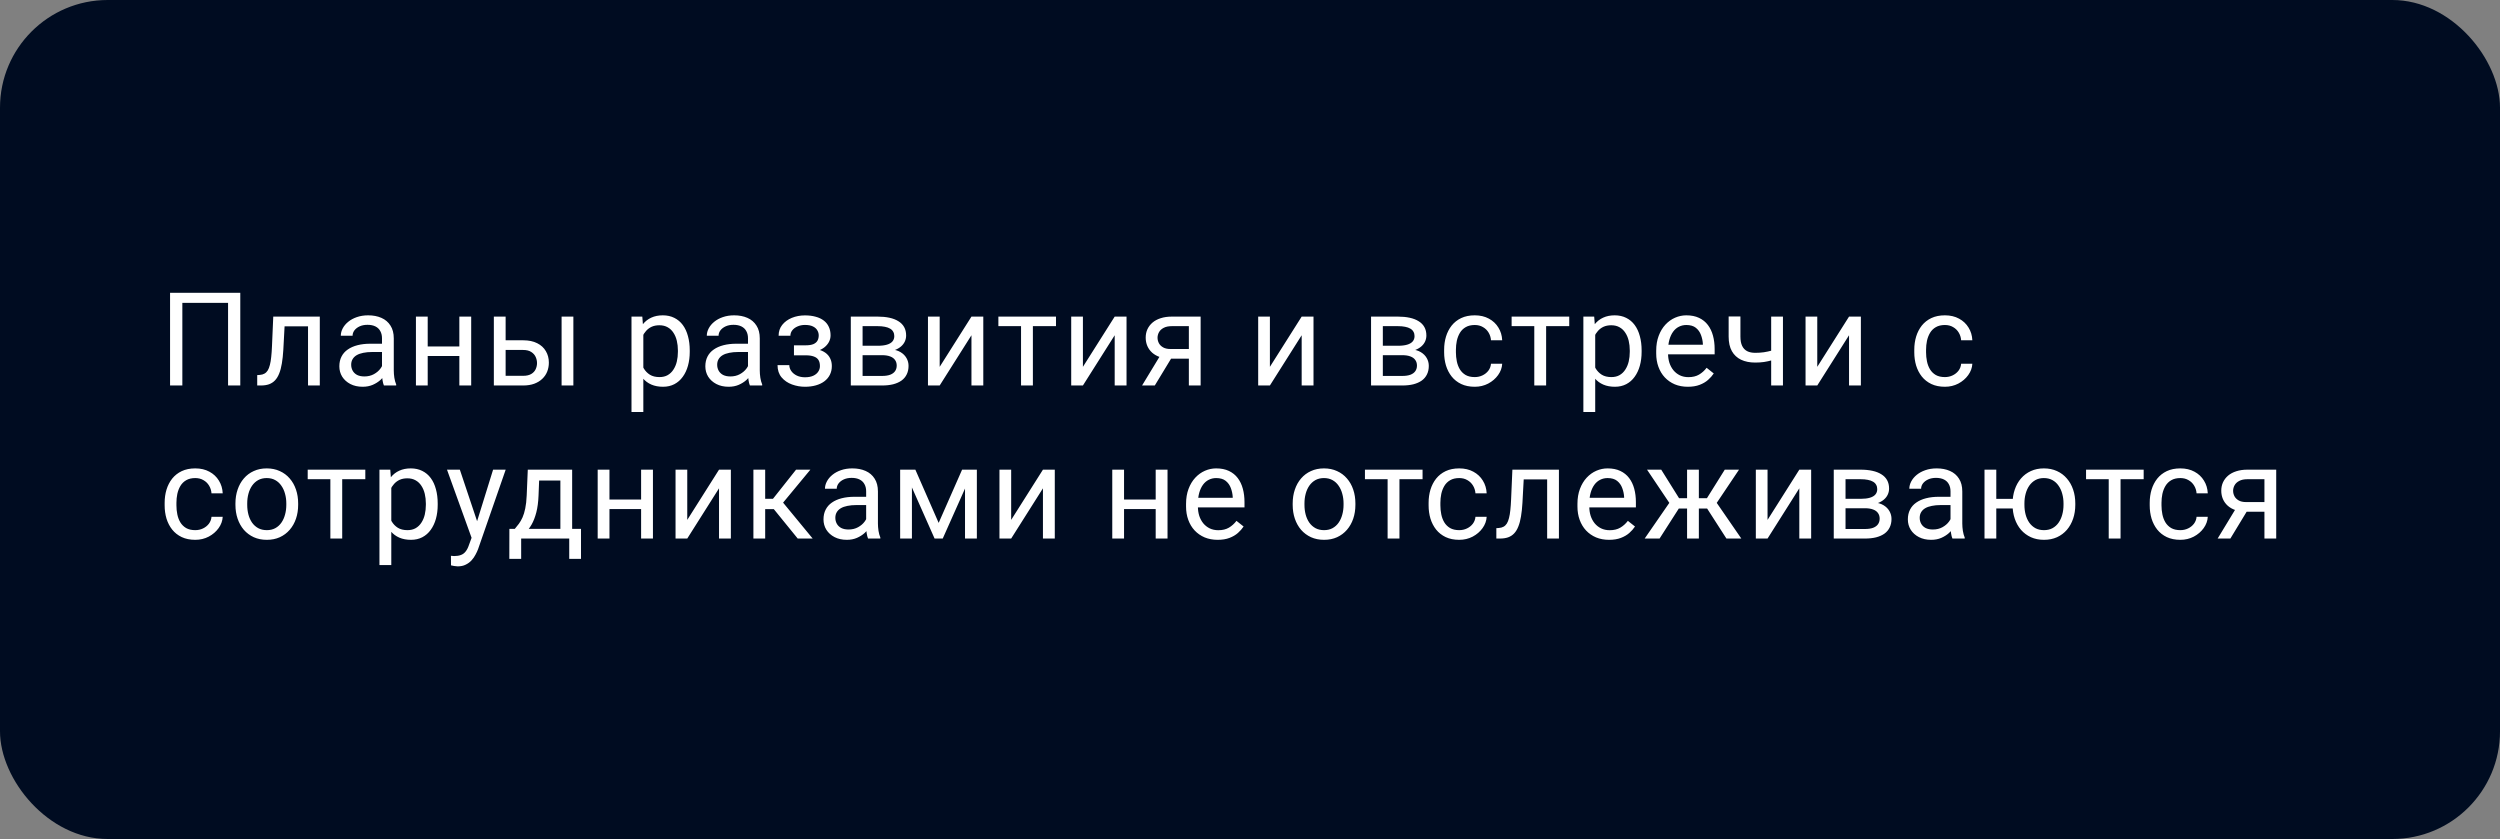 <?xml version="1.0" encoding="UTF-8"?> <svg xmlns="http://www.w3.org/2000/svg" width="441" height="148" viewBox="0 0 441 148" fill="none"><rect x="0" y="0" width="441" height="148" fill="#808080" stroke="none"/><rect width="441" height="148" rx="19" fill="#000C21"></rect><path d="M42.386 51.648V68H40.23V53.423H32.166V68H29.999V51.648H42.386ZM54.582 55.849V57.567H48.709V55.849H54.582ZM56.413 55.849V68H54.335V55.849H56.413ZM48.203 55.849H50.292L49.978 61.711C49.925 62.617 49.839 63.418 49.719 64.114C49.607 64.803 49.45 65.394 49.248 65.889C49.053 66.383 48.806 66.787 48.506 67.102C48.214 67.409 47.862 67.637 47.451 67.787C47.039 67.929 46.563 68 46.025 68H45.373V66.169L45.822 66.136C46.144 66.113 46.417 66.038 46.642 65.911C46.874 65.784 47.069 65.597 47.226 65.35C47.383 65.095 47.511 64.769 47.608 64.373C47.713 63.976 47.791 63.504 47.844 62.958C47.904 62.411 47.949 61.775 47.979 61.048L48.203 55.849ZM67.384 65.922V59.667C67.384 59.188 67.287 58.772 67.092 58.42C66.905 58.061 66.621 57.784 66.239 57.589C65.857 57.395 65.385 57.297 64.824 57.297C64.3 57.297 63.839 57.387 63.443 57.567C63.053 57.747 62.746 57.982 62.522 58.274C62.304 58.566 62.196 58.881 62.196 59.218H60.118C60.118 58.783 60.23 58.353 60.455 57.926C60.68 57.499 61.002 57.114 61.421 56.77C61.848 56.418 62.357 56.141 62.948 55.938C63.547 55.729 64.214 55.624 64.947 55.624C65.831 55.624 66.609 55.774 67.283 56.073C67.965 56.373 68.496 56.826 68.878 57.432C69.267 58.031 69.462 58.783 69.462 59.69V65.35C69.462 65.754 69.496 66.184 69.563 66.641C69.638 67.098 69.746 67.491 69.889 67.82V68H67.721C67.617 67.76 67.534 67.442 67.474 67.045C67.414 66.641 67.384 66.267 67.384 65.922ZM67.744 60.633L67.766 62.093H65.666C65.075 62.093 64.547 62.141 64.083 62.239C63.618 62.329 63.229 62.467 62.915 62.654C62.6 62.842 62.361 63.077 62.196 63.362C62.031 63.639 61.949 63.965 61.949 64.339C61.949 64.721 62.035 65.069 62.207 65.383C62.379 65.698 62.638 65.949 62.982 66.136C63.334 66.315 63.764 66.405 64.273 66.405C64.91 66.405 65.471 66.27 65.958 66.001C66.445 65.731 66.83 65.402 67.115 65.013C67.407 64.623 67.564 64.245 67.587 63.878L68.474 64.878C68.421 65.192 68.279 65.54 68.047 65.922C67.815 66.304 67.504 66.671 67.115 67.023C66.733 67.367 66.276 67.656 65.745 67.888C65.221 68.112 64.629 68.225 63.97 68.225C63.147 68.225 62.424 68.064 61.803 67.742C61.189 67.42 60.71 66.989 60.365 66.45C60.028 65.904 59.86 65.293 59.86 64.62C59.86 63.968 59.987 63.395 60.242 62.901C60.496 62.4 60.863 61.984 61.342 61.655C61.822 61.318 62.398 61.063 63.072 60.891C63.746 60.719 64.498 60.633 65.329 60.633H67.744ZM81.433 61.116V62.8H75.009V61.116H81.433ZM75.447 55.849V68H73.37V55.849H75.447ZM83.118 55.849V68H81.029V55.849H83.118ZM88.632 60.026H92.281C93.262 60.026 94.09 60.199 94.763 60.543C95.437 60.88 95.946 61.348 96.291 61.947C96.643 62.538 96.819 63.212 96.819 63.968C96.819 64.53 96.721 65.058 96.526 65.552C96.332 66.038 96.04 66.465 95.65 66.832C95.269 67.199 94.793 67.487 94.224 67.697C93.663 67.899 93.015 68 92.281 68H87.115V55.849H89.193V66.293H92.281C92.88 66.293 93.359 66.184 93.719 65.967C94.078 65.75 94.337 65.469 94.494 65.125C94.651 64.781 94.73 64.421 94.73 64.047C94.73 63.68 94.651 63.321 94.494 62.969C94.337 62.617 94.078 62.325 93.719 62.093C93.359 61.853 92.88 61.733 92.281 61.733H88.632V60.026ZM101.142 55.849V68H99.065V55.849H101.142ZM113.484 58.185V72.672H111.395V55.849H113.304L113.484 58.185ZM121.671 61.823V62.059C121.671 62.943 121.566 63.762 121.356 64.519C121.147 65.267 120.84 65.919 120.435 66.473C120.038 67.027 119.548 67.457 118.964 67.764C118.38 68.071 117.71 68.225 116.954 68.225C116.183 68.225 115.501 68.097 114.91 67.843C114.318 67.588 113.817 67.218 113.405 66.731C112.993 66.244 112.664 65.66 112.417 64.979C112.177 64.298 112.012 63.53 111.923 62.677V61.419C112.012 60.52 112.181 59.716 112.428 59.004C112.675 58.293 113.001 57.687 113.405 57.185C113.817 56.676 114.315 56.29 114.899 56.028C115.483 55.759 116.156 55.624 116.92 55.624C117.684 55.624 118.361 55.774 118.953 56.073C119.544 56.365 120.042 56.785 120.447 57.331C120.851 57.878 121.154 58.533 121.356 59.296C121.566 60.053 121.671 60.895 121.671 61.823ZM119.582 62.059V61.823C119.582 61.217 119.518 60.648 119.391 60.116C119.264 59.577 119.065 59.105 118.796 58.701C118.534 58.289 118.197 57.967 117.785 57.735C117.373 57.496 116.883 57.376 116.314 57.376C115.79 57.376 115.333 57.466 114.944 57.645C114.562 57.825 114.236 58.069 113.967 58.376C113.697 58.675 113.476 59.019 113.304 59.409C113.139 59.791 113.016 60.187 112.933 60.599V63.508C113.083 64.032 113.293 64.526 113.562 64.99C113.832 65.447 114.191 65.817 114.64 66.102C115.09 66.379 115.655 66.518 116.336 66.518C116.898 66.518 117.381 66.401 117.785 66.169C118.197 65.93 118.534 65.604 118.796 65.192C119.065 64.781 119.264 64.309 119.391 63.777C119.518 63.238 119.582 62.666 119.582 62.059ZM131.946 65.922V59.667C131.946 59.188 131.849 58.772 131.654 58.42C131.467 58.061 131.182 57.784 130.801 57.589C130.419 57.395 129.947 57.297 129.386 57.297C128.861 57.297 128.401 57.387 128.004 57.567C127.615 57.747 127.308 57.982 127.083 58.274C126.866 58.566 126.758 58.881 126.758 59.218H124.68C124.68 58.783 124.792 58.353 125.017 57.926C125.241 57.499 125.563 57.114 125.983 56.77C126.409 56.418 126.919 56.141 127.51 55.938C128.109 55.729 128.775 55.624 129.509 55.624C130.393 55.624 131.171 55.774 131.845 56.073C132.526 56.373 133.058 56.826 133.44 57.432C133.829 58.031 134.024 58.783 134.024 59.69V65.35C134.024 65.754 134.057 66.184 134.125 66.641C134.2 67.098 134.308 67.491 134.45 67.82V68H132.283C132.178 67.76 132.096 67.442 132.036 67.045C131.976 66.641 131.946 66.267 131.946 65.922ZM132.305 60.633L132.328 62.093H130.228C129.636 62.093 129.109 62.141 128.644 62.239C128.18 62.329 127.791 62.467 127.476 62.654C127.162 62.842 126.922 63.077 126.758 63.362C126.593 63.639 126.511 63.965 126.511 64.339C126.511 64.721 126.597 65.069 126.769 65.383C126.941 65.698 127.199 65.949 127.544 66.136C127.896 66.315 128.326 66.405 128.835 66.405C129.472 66.405 130.033 66.27 130.52 66.001C131.006 65.731 131.392 65.402 131.677 65.013C131.969 64.623 132.126 64.245 132.148 63.878L133.035 64.878C132.983 65.192 132.841 65.54 132.609 65.922C132.377 66.304 132.066 66.671 131.677 67.023C131.295 67.367 130.838 67.656 130.306 67.888C129.782 68.112 129.191 68.225 128.532 68.225C127.708 68.225 126.986 68.064 126.365 67.742C125.751 67.42 125.271 66.989 124.927 66.45C124.59 65.904 124.422 65.293 124.422 64.62C124.422 63.968 124.549 63.395 124.803 62.901C125.058 62.4 125.425 61.984 125.904 61.655C126.383 61.318 126.96 61.063 127.634 60.891C128.307 60.719 129.06 60.633 129.891 60.633H132.305ZM142.289 62.194H140.054V60.914H142.12C142.697 60.914 143.154 60.842 143.491 60.7C143.827 60.55 144.067 60.345 144.209 60.083C144.352 59.821 144.423 59.514 144.423 59.162C144.423 58.847 144.34 58.551 144.176 58.274C144.018 57.99 143.764 57.762 143.412 57.589C143.06 57.41 142.588 57.32 141.997 57.32C141.518 57.32 141.083 57.406 140.694 57.578C140.305 57.743 139.994 57.971 139.762 58.263C139.537 58.548 139.425 58.87 139.425 59.229H137.347C137.347 58.488 137.557 57.851 137.976 57.32C138.403 56.781 138.968 56.365 139.672 56.073C140.383 55.781 141.158 55.635 141.997 55.635C142.701 55.635 143.33 55.714 143.884 55.871C144.445 56.021 144.921 56.245 145.31 56.545C145.699 56.837 145.995 57.204 146.197 57.645C146.407 58.08 146.512 58.585 146.512 59.162C146.512 59.573 146.414 59.963 146.22 60.33C146.025 60.697 145.744 61.022 145.377 61.307C145.01 61.584 144.565 61.801 144.041 61.958C143.524 62.115 142.94 62.194 142.289 62.194ZM140.054 61.408H142.289C143.015 61.408 143.655 61.479 144.209 61.621C144.763 61.756 145.228 61.958 145.602 62.227C145.976 62.497 146.257 62.83 146.444 63.227C146.639 63.616 146.736 64.066 146.736 64.575C146.736 65.144 146.62 65.657 146.388 66.113C146.163 66.562 145.841 66.944 145.422 67.259C145.003 67.573 144.501 67.813 143.917 67.978C143.341 68.142 142.701 68.225 141.997 68.225C141.211 68.225 140.447 68.09 139.706 67.82C138.965 67.551 138.354 67.135 137.875 66.574C137.396 66.005 137.157 65.282 137.157 64.406H139.234C139.234 64.773 139.35 65.121 139.582 65.451C139.814 65.78 140.136 66.046 140.548 66.248C140.967 66.45 141.45 66.551 141.997 66.551C142.581 66.551 143.068 66.461 143.457 66.282C143.846 66.102 144.138 65.862 144.333 65.563C144.535 65.263 144.636 64.938 144.636 64.586C144.636 64.129 144.546 63.762 144.367 63.485C144.187 63.208 143.91 63.006 143.535 62.879C143.169 62.744 142.697 62.677 142.12 62.677H140.054V61.408ZM155.597 62.654H151.61L151.587 60.992H154.844C155.488 60.992 156.023 60.928 156.45 60.801C156.884 60.674 157.21 60.483 157.427 60.228C157.644 59.974 157.753 59.66 157.753 59.285C157.753 58.993 157.689 58.739 157.562 58.522C157.442 58.297 157.259 58.113 157.012 57.971C156.765 57.822 156.458 57.713 156.091 57.645C155.731 57.571 155.308 57.533 154.822 57.533H152.16V68H150.082V55.849H154.822C155.593 55.849 156.285 55.916 156.899 56.051C157.521 56.185 158.049 56.391 158.483 56.669C158.925 56.938 159.261 57.282 159.494 57.702C159.726 58.121 159.842 58.615 159.842 59.184C159.842 59.551 159.767 59.899 159.617 60.228C159.467 60.558 159.246 60.85 158.954 61.105C158.662 61.359 158.303 61.569 157.876 61.733C157.45 61.891 156.959 61.992 156.405 62.037L155.597 62.654ZM155.597 68H150.857L151.89 66.315H155.597C156.173 66.315 156.652 66.244 157.034 66.102C157.416 65.952 157.7 65.743 157.888 65.473C158.082 65.196 158.18 64.867 158.18 64.485C158.18 64.103 158.082 63.777 157.888 63.508C157.7 63.231 157.416 63.021 157.034 62.879C156.652 62.729 156.173 62.654 155.597 62.654H152.441L152.463 60.992H156.405L157.158 61.621C157.824 61.673 158.389 61.838 158.853 62.115C159.318 62.392 159.669 62.744 159.909 63.171C160.149 63.59 160.268 64.047 160.268 64.541C160.268 65.11 160.16 65.612 159.943 66.046C159.733 66.48 159.426 66.843 159.022 67.135C158.618 67.42 158.127 67.637 157.551 67.787C156.974 67.929 156.323 68 155.597 68ZM165.76 64.71L171.364 55.849H173.453V68H171.364V59.139L165.76 68H163.693V55.849H165.76V64.71ZM182.201 55.849V68H180.112V55.849H182.201ZM186.277 55.849V57.533H176.114V55.849H186.277ZM191.027 64.71L196.631 55.849H198.72V68H196.631V59.139L191.027 68H188.961V55.849H191.027V64.71ZM204.975 62.205H207.221L203.706 68H201.46L204.975 62.205ZM206.716 55.849H211.792V68H209.714V57.533H206.716C206.124 57.533 205.641 57.634 205.267 57.836C204.893 58.031 204.619 58.286 204.447 58.6C204.275 58.915 204.189 59.24 204.189 59.577C204.189 59.907 204.268 60.225 204.425 60.532C204.582 60.831 204.829 61.078 205.166 61.273C205.503 61.468 205.937 61.565 206.469 61.565H210.276V63.272H206.469C205.772 63.272 205.155 63.178 204.616 62.991C204.077 62.804 203.62 62.546 203.246 62.216C202.871 61.879 202.587 61.486 202.392 61.037C202.197 60.58 202.1 60.086 202.1 59.555C202.1 59.023 202.201 58.533 202.403 58.084C202.613 57.634 202.912 57.241 203.302 56.904C203.699 56.567 204.181 56.309 204.751 56.129C205.327 55.942 205.982 55.849 206.716 55.849ZM224.01 64.71L229.614 55.849H231.703V68H229.614V59.139L224.01 68H221.943V55.849H224.01V64.71ZM247.368 62.654H243.382L243.359 60.992H246.616C247.26 60.992 247.795 60.928 248.222 60.801C248.656 60.674 248.982 60.483 249.199 60.228C249.416 59.974 249.525 59.66 249.525 59.285C249.525 58.993 249.461 58.739 249.334 58.522C249.214 58.297 249.03 58.113 248.783 57.971C248.536 57.822 248.229 57.713 247.862 57.645C247.503 57.571 247.08 57.533 246.593 57.533H243.932V68H241.854V55.849H246.593C247.365 55.849 248.057 55.916 248.671 56.051C249.293 56.185 249.82 56.391 250.255 56.669C250.696 56.938 251.033 57.282 251.265 57.702C251.497 58.121 251.613 58.615 251.613 59.184C251.613 59.551 251.539 59.899 251.389 60.228C251.239 60.558 251.018 60.85 250.726 61.105C250.434 61.359 250.075 61.569 249.648 61.733C249.221 61.891 248.731 61.992 248.177 62.037L247.368 62.654ZM247.368 68H242.629L243.662 66.315H247.368C247.945 66.315 248.424 66.244 248.806 66.102C249.188 65.952 249.472 65.743 249.659 65.473C249.854 65.196 249.951 64.867 249.951 64.485C249.951 64.103 249.854 63.777 249.659 63.508C249.472 63.231 249.188 63.021 248.806 62.879C248.424 62.729 247.945 62.654 247.368 62.654H244.213L244.235 60.992H248.177L248.929 61.621C249.596 61.673 250.161 61.838 250.625 62.115C251.089 62.392 251.441 62.744 251.681 63.171C251.92 63.59 252.04 64.047 252.04 64.541C252.04 65.11 251.932 65.612 251.715 66.046C251.505 66.48 251.198 66.843 250.794 67.135C250.389 67.42 249.899 67.637 249.322 67.787C248.746 67.929 248.095 68 247.368 68ZM260.148 66.518C260.642 66.518 261.099 66.416 261.518 66.214C261.938 66.012 262.282 65.735 262.551 65.383C262.821 65.024 262.974 64.616 263.012 64.159H264.988C264.951 64.878 264.708 65.548 264.259 66.169C263.817 66.783 263.237 67.281 262.518 67.663C261.799 68.037 261.009 68.225 260.148 68.225C259.235 68.225 258.437 68.064 257.756 67.742C257.082 67.42 256.521 66.978 256.072 66.416C255.63 65.855 255.297 65.211 255.072 64.485C254.855 63.751 254.746 62.976 254.746 62.16V61.688C254.746 60.872 254.855 60.101 255.072 59.375C255.297 58.641 255.63 57.994 256.072 57.432C256.521 56.871 257.082 56.429 257.756 56.107C258.437 55.785 259.235 55.624 260.148 55.624C261.099 55.624 261.93 55.819 262.641 56.208C263.353 56.59 263.91 57.114 264.315 57.78C264.726 58.439 264.951 59.188 264.988 60.026H263.012C262.974 59.525 262.832 59.072 262.585 58.667C262.346 58.263 262.016 57.941 261.597 57.702C261.185 57.455 260.702 57.331 260.148 57.331C259.512 57.331 258.976 57.458 258.542 57.713C258.115 57.96 257.775 58.297 257.52 58.724C257.273 59.143 257.093 59.611 256.981 60.127C256.876 60.637 256.824 61.157 256.824 61.688V62.16C256.824 62.692 256.876 63.216 256.981 63.732C257.086 64.249 257.262 64.717 257.509 65.136C257.764 65.555 258.104 65.892 258.531 66.147C258.965 66.394 259.504 66.518 260.148 66.518ZM272.737 55.849V68H270.648V55.849H272.737ZM276.814 55.849V57.533H266.65V55.849H276.814ZM281.395 58.185V72.672H279.306V55.849H281.216L281.395 58.185ZM289.582 61.823V62.059C289.582 62.943 289.478 63.762 289.268 64.519C289.058 65.267 288.751 65.919 288.347 66.473C287.95 67.027 287.46 67.457 286.876 67.764C286.292 68.071 285.622 68.225 284.866 68.225C284.094 68.225 283.413 68.097 282.822 67.843C282.23 67.588 281.728 67.218 281.317 66.731C280.905 66.244 280.575 65.66 280.328 64.979C280.089 64.298 279.924 63.53 279.834 62.677V61.419C279.924 60.52 280.093 59.716 280.34 59.004C280.587 58.293 280.912 57.687 281.317 57.185C281.728 56.676 282.226 56.29 282.81 56.028C283.394 55.759 284.068 55.624 284.832 55.624C285.596 55.624 286.273 55.774 286.865 56.073C287.456 56.365 287.954 56.785 288.358 57.331C288.762 57.878 289.066 58.533 289.268 59.296C289.478 60.053 289.582 60.895 289.582 61.823ZM287.493 62.059V61.823C287.493 61.217 287.43 60.648 287.303 60.116C287.175 59.577 286.977 59.105 286.707 58.701C286.445 58.289 286.108 57.967 285.697 57.735C285.285 57.496 284.794 57.376 284.225 57.376C283.701 57.376 283.245 57.466 282.855 57.645C282.473 57.825 282.148 58.069 281.878 58.376C281.609 58.675 281.388 59.019 281.216 59.409C281.051 59.791 280.927 60.187 280.845 60.599V63.508C280.995 64.032 281.204 64.526 281.474 64.99C281.743 65.447 282.103 65.817 282.552 66.102C283.001 66.379 283.567 66.518 284.248 66.518C284.809 66.518 285.292 66.401 285.697 66.169C286.108 65.93 286.445 65.604 286.707 65.192C286.977 64.781 287.175 64.309 287.303 63.777C287.43 63.238 287.493 62.666 287.493 62.059ZM297.735 68.225C296.889 68.225 296.122 68.082 295.433 67.798C294.752 67.506 294.164 67.098 293.67 66.574C293.183 66.05 292.809 65.428 292.547 64.71C292.285 63.991 292.154 63.205 292.154 62.351V61.879C292.154 60.891 292.3 60.011 292.592 59.24C292.884 58.462 293.28 57.803 293.782 57.264C294.284 56.725 294.853 56.317 295.489 56.04C296.125 55.763 296.784 55.624 297.466 55.624C298.334 55.624 299.083 55.774 299.712 56.073C300.348 56.373 300.868 56.792 301.273 57.331C301.677 57.863 301.977 58.492 302.171 59.218C302.366 59.937 302.463 60.723 302.463 61.576V62.508H293.389V60.812H300.386V60.655C300.356 60.116 300.243 59.592 300.049 59.083C299.862 58.574 299.562 58.155 299.15 57.825C298.738 57.496 298.177 57.331 297.466 57.331C296.994 57.331 296.56 57.432 296.163 57.634C295.766 57.829 295.425 58.121 295.141 58.51C294.856 58.9 294.636 59.375 294.478 59.937C294.321 60.498 294.243 61.146 294.243 61.879V62.351C294.243 62.928 294.321 63.47 294.478 63.98C294.643 64.481 294.879 64.923 295.186 65.305C295.5 65.686 295.878 65.986 296.32 66.203C296.769 66.42 297.278 66.529 297.848 66.529C298.581 66.529 299.203 66.379 299.712 66.08C300.221 65.78 300.666 65.38 301.048 64.878L302.306 65.877C302.044 66.274 301.711 66.652 301.306 67.012C300.902 67.371 300.404 67.663 299.813 67.888C299.229 68.112 298.536 68.225 297.735 68.225ZM314.513 55.849V68H312.435V55.849H314.513ZM313.806 61.43V63.137C313.386 63.294 312.96 63.437 312.525 63.564C312.099 63.684 311.646 63.781 311.166 63.856C310.695 63.923 310.182 63.957 309.628 63.957C308.669 63.957 307.838 63.792 307.135 63.463C306.431 63.126 305.888 62.621 305.506 61.947C305.124 61.266 304.933 60.408 304.933 59.375V55.826H307.011V59.375C307.011 60.049 307.112 60.595 307.314 61.015C307.516 61.434 307.812 61.745 308.202 61.947C308.591 62.141 309.066 62.239 309.628 62.239C310.167 62.239 310.672 62.205 311.144 62.138C311.623 62.063 312.08 61.965 312.514 61.846C312.956 61.726 313.386 61.587 313.806 61.43ZM320.566 64.71L326.17 55.849H328.259V68H326.17V59.139L320.566 68H318.499V55.849H320.566V64.71ZM343.082 66.518C343.576 66.518 344.033 66.416 344.452 66.214C344.871 66.012 345.216 65.735 345.485 65.383C345.755 65.024 345.908 64.616 345.946 64.159H347.922C347.885 64.878 347.642 65.548 347.192 66.169C346.751 66.783 346.17 67.281 345.452 67.663C344.733 68.037 343.943 68.225 343.082 68.225C342.169 68.225 341.371 68.064 340.69 67.742C340.016 67.42 339.455 66.978 339.005 66.416C338.564 65.855 338.23 65.211 338.006 64.485C337.789 63.751 337.68 62.976 337.68 62.16V61.688C337.68 60.872 337.789 60.101 338.006 59.375C338.23 58.641 338.564 57.994 339.005 57.432C339.455 56.871 340.016 56.429 340.69 56.107C341.371 55.785 342.169 55.624 343.082 55.624C344.033 55.624 344.864 55.819 345.575 56.208C346.286 56.59 346.844 57.114 347.249 57.78C347.66 58.439 347.885 59.188 347.922 60.026H345.946C345.908 59.525 345.766 59.072 345.519 58.667C345.279 58.263 344.95 57.941 344.531 57.702C344.119 57.455 343.636 57.331 343.082 57.331C342.446 57.331 341.91 57.458 341.476 57.713C341.049 57.96 340.709 58.297 340.454 58.724C340.207 59.143 340.027 59.611 339.915 60.127C339.81 60.637 339.758 61.157 339.758 61.688V62.16C339.758 62.692 339.81 63.216 339.915 63.732C340.02 64.249 340.196 64.717 340.443 65.136C340.697 65.555 341.038 65.892 341.465 66.147C341.899 66.394 342.438 66.518 343.082 66.518ZM34.446 93.518C34.94 93.518 35.397 93.416 35.816 93.214C36.236 93.012 36.58 92.735 36.85 92.383C37.119 92.024 37.273 91.616 37.31 91.159H39.287C39.249 91.878 39.006 92.548 38.557 93.169C38.115 93.783 37.535 94.281 36.816 94.663C36.097 95.037 35.307 95.225 34.446 95.225C33.533 95.225 32.736 95.064 32.054 94.742C31.38 94.42 30.819 93.978 30.37 93.416C29.928 92.855 29.595 92.211 29.37 91.485C29.153 90.751 29.044 89.976 29.044 89.16V88.689C29.044 87.872 29.153 87.101 29.37 86.375C29.595 85.641 29.928 84.994 30.37 84.432C30.819 83.871 31.38 83.429 32.054 83.107C32.736 82.785 33.533 82.624 34.446 82.624C35.397 82.624 36.228 82.819 36.94 83.208C37.651 83.59 38.209 84.114 38.613 84.78C39.025 85.439 39.249 86.188 39.287 87.026H37.31C37.273 86.525 37.13 86.072 36.883 85.668C36.644 85.263 36.314 84.941 35.895 84.702C35.483 84.455 35 84.331 34.446 84.331C33.81 84.331 33.275 84.458 32.84 84.713C32.414 84.96 32.073 85.297 31.818 85.724C31.571 86.143 31.392 86.611 31.279 87.127C31.174 87.637 31.122 88.157 31.122 88.689V89.16C31.122 89.692 31.174 90.216 31.279 90.732C31.384 91.249 31.56 91.717 31.807 92.136C32.062 92.555 32.402 92.892 32.829 93.147C33.263 93.394 33.802 93.518 34.446 93.518ZM41.532 89.059V88.801C41.532 87.925 41.66 87.112 41.914 86.364C42.169 85.608 42.535 84.953 43.015 84.398C43.494 83.837 44.074 83.403 44.755 83.096C45.437 82.781 46.2 82.624 47.046 82.624C47.9 82.624 48.667 82.781 49.349 83.096C50.038 83.403 50.621 83.837 51.101 84.398C51.587 84.953 51.958 85.608 52.212 86.364C52.467 87.112 52.594 87.925 52.594 88.801V89.059C52.594 89.935 52.467 90.747 52.212 91.496C51.958 92.245 51.587 92.9 51.101 93.461C50.621 94.016 50.041 94.45 49.36 94.764C48.686 95.071 47.922 95.225 47.069 95.225C46.215 95.225 45.448 95.071 44.767 94.764C44.085 94.45 43.501 94.016 43.015 93.461C42.535 92.9 42.169 92.245 41.914 91.496C41.66 90.747 41.532 89.935 41.532 89.059ZM43.61 88.801V89.059C43.61 89.665 43.681 90.238 43.823 90.777C43.965 91.309 44.179 91.781 44.463 92.192C44.755 92.604 45.118 92.93 45.553 93.169C45.987 93.401 46.492 93.518 47.069 93.518C47.638 93.518 48.136 93.401 48.562 93.169C48.997 92.93 49.356 92.604 49.641 92.192C49.925 91.781 50.139 91.309 50.281 90.777C50.431 90.238 50.505 89.665 50.505 89.059V88.801C50.505 88.202 50.431 87.637 50.281 87.105C50.139 86.566 49.921 86.091 49.629 85.679C49.345 85.259 48.986 84.93 48.551 84.69C48.125 84.451 47.623 84.331 47.046 84.331C46.477 84.331 45.976 84.451 45.541 84.69C45.115 84.93 44.755 85.259 44.463 85.679C44.179 86.091 43.965 86.566 43.823 87.105C43.681 87.637 43.61 88.202 43.61 88.801ZM60.365 82.849V95H58.276V82.849H60.365ZM64.442 82.849V84.533H54.278V82.849H64.442ZM69.024 85.185V99.672H66.935V82.849H68.844L69.024 85.185ZM77.211 88.823V89.059C77.211 89.942 77.106 90.762 76.896 91.519C76.686 92.267 76.379 92.919 75.975 93.473C75.578 94.027 75.088 94.457 74.504 94.764C73.92 95.071 73.25 95.225 72.494 95.225C71.723 95.225 71.041 95.097 70.45 94.843C69.858 94.588 69.357 94.218 68.945 93.731C68.533 93.244 68.204 92.66 67.957 91.979C67.717 91.298 67.552 90.53 67.463 89.677V88.419C67.552 87.52 67.721 86.716 67.968 86.004C68.215 85.293 68.541 84.687 68.945 84.185C69.357 83.676 69.855 83.29 70.439 83.028C71.023 82.759 71.696 82.624 72.46 82.624C73.224 82.624 73.901 82.774 74.493 83.073C75.084 83.365 75.582 83.784 75.986 84.331C76.391 84.878 76.694 85.533 76.896 86.296C77.106 87.053 77.211 87.895 77.211 88.823ZM75.122 89.059V88.823C75.122 88.217 75.058 87.648 74.931 87.116C74.803 86.577 74.605 86.106 74.336 85.701C74.073 85.289 73.737 84.967 73.325 84.735C72.913 84.496 72.423 84.376 71.854 84.376C71.329 84.376 70.873 84.466 70.484 84.645C70.102 84.825 69.776 85.069 69.507 85.376C69.237 85.675 69.016 86.019 68.844 86.409C68.679 86.79 68.556 87.187 68.473 87.599V90.508C68.623 91.032 68.833 91.526 69.102 91.99C69.372 92.447 69.731 92.817 70.18 93.102C70.629 93.379 71.195 93.518 71.876 93.518C72.438 93.518 72.921 93.401 73.325 93.169C73.737 92.93 74.073 92.604 74.336 92.192C74.605 91.781 74.803 91.309 74.931 90.777C75.058 90.238 75.122 89.665 75.122 89.059ZM83.6 93.742L86.981 82.849H89.204L84.33 96.876C84.218 97.175 84.068 97.497 83.881 97.841C83.701 98.193 83.469 98.526 83.185 98.841C82.9 99.155 82.556 99.41 82.151 99.605C81.755 99.807 81.279 99.908 80.725 99.908C80.561 99.908 80.351 99.885 80.096 99.84C79.842 99.795 79.662 99.758 79.557 99.728L79.546 98.043C79.606 98.051 79.7 98.058 79.827 98.066C79.962 98.081 80.055 98.088 80.108 98.088C80.579 98.088 80.98 98.025 81.309 97.897C81.639 97.778 81.916 97.572 82.14 97.28C82.372 96.995 82.571 96.602 82.736 96.101L83.6 93.742ZM81.118 82.849L84.274 92.282L84.813 94.472L83.32 95.236L78.85 82.849H81.118ZM93.101 82.849H95.178L94.999 87.397C94.954 88.55 94.823 89.546 94.606 90.384C94.388 91.223 94.112 91.938 93.775 92.529C93.438 93.113 93.06 93.604 92.64 94.001C92.228 94.397 91.802 94.731 91.36 95H90.327L90.383 93.304L90.81 93.293C91.057 93.001 91.296 92.701 91.528 92.394C91.761 92.08 91.974 91.71 92.169 91.283C92.363 90.849 92.524 90.321 92.652 89.699C92.786 89.07 92.872 88.303 92.91 87.397L93.101 82.849ZM93.617 82.849H100.928V95H98.851V84.769H93.617V82.849ZM89.855 93.293H102.489V98.582H100.412V95H91.933V98.582H89.844L89.855 93.293ZM113.495 88.116V89.8H107.071V88.116H113.495ZM107.509 82.849V95H105.431V82.849H107.509ZM115.179 82.849V95H113.091V82.849H115.179ZM121.232 91.71L126.836 82.849H128.925V95H126.836V86.139L121.232 95H119.166V82.849H121.232V91.71ZM134.978 82.849V95H132.9V82.849H134.978ZM142.951 82.849L137.19 89.811H134.282L133.967 87.992H136.348L140.425 82.849H142.951ZM140.717 95L136.247 89.497L137.583 87.992L143.356 95H140.717ZM152.789 92.922V86.667C152.789 86.188 152.692 85.772 152.497 85.42C152.31 85.061 152.025 84.784 151.643 84.589C151.262 84.395 150.79 84.297 150.228 84.297C149.704 84.297 149.244 84.387 148.847 84.567C148.458 84.747 148.151 84.982 147.926 85.274C147.709 85.566 147.6 85.881 147.6 86.218H145.523C145.523 85.784 145.635 85.353 145.86 84.926C146.084 84.499 146.406 84.114 146.826 83.769C147.252 83.418 147.761 83.141 148.353 82.939C148.952 82.729 149.618 82.624 150.352 82.624C151.235 82.624 152.014 82.774 152.688 83.073C153.369 83.373 153.901 83.826 154.283 84.432C154.672 85.031 154.867 85.784 154.867 86.689V92.35C154.867 92.754 154.9 93.184 154.968 93.641C155.043 94.098 155.151 94.491 155.293 94.82V95H153.126C153.021 94.76 152.939 94.442 152.879 94.045C152.819 93.641 152.789 93.267 152.789 92.922ZM153.148 87.633L153.171 89.093H151.071C150.479 89.093 149.951 89.141 149.487 89.239C149.023 89.329 148.634 89.467 148.319 89.654C148.005 89.841 147.765 90.077 147.6 90.362C147.436 90.639 147.353 90.965 147.353 91.339C147.353 91.721 147.439 92.069 147.612 92.383C147.784 92.698 148.042 92.949 148.387 93.136C148.738 93.315 149.169 93.405 149.678 93.405C150.314 93.405 150.876 93.27 151.363 93.001C151.849 92.731 152.235 92.402 152.519 92.013C152.811 91.623 152.969 91.245 152.991 90.878L153.878 91.878C153.826 92.192 153.684 92.54 153.452 92.922C153.219 93.304 152.909 93.671 152.519 94.023C152.138 94.367 151.681 94.656 151.149 94.888C150.625 95.112 150.034 95.225 149.375 95.225C148.551 95.225 147.829 95.064 147.207 94.742C146.593 94.42 146.114 93.989 145.77 93.45C145.433 92.904 145.265 92.293 145.265 91.62C145.265 90.968 145.392 90.395 145.646 89.901C145.901 89.4 146.268 88.984 146.747 88.655C147.226 88.318 147.803 88.063 148.476 87.891C149.15 87.719 149.903 87.633 150.734 87.633H153.148ZM165.58 92.237L169.713 82.849H171.712L166.299 95H164.861L159.471 82.849H161.47L165.58 92.237ZM160.863 82.849V95H158.786V82.849H160.863ZM170.229 95V82.849H172.318V95H170.229ZM178.371 91.71L183.975 82.849H186.064V95H183.975V86.139L178.371 95H176.305V82.849H178.371V91.71ZM204.268 88.116V89.8H197.844V88.116H204.268ZM198.282 82.849V95H196.204V82.849H198.282ZM205.952 82.849V95H203.863V82.849H205.952ZM214.801 95.225C213.955 95.225 213.188 95.082 212.499 94.798C211.818 94.506 211.23 94.098 210.736 93.574C210.249 93.05 209.875 92.428 209.613 91.71C209.351 90.991 209.22 90.205 209.22 89.351V88.879C209.22 87.891 209.366 87.011 209.658 86.24C209.95 85.462 210.347 84.803 210.848 84.264C211.35 83.725 211.919 83.317 212.555 83.04C213.192 82.763 213.85 82.624 214.532 82.624C215.4 82.624 216.149 82.774 216.778 83.073C217.414 83.373 217.935 83.792 218.339 84.331C218.743 84.863 219.043 85.492 219.237 86.218C219.432 86.936 219.529 87.723 219.529 88.576V89.508H210.455V87.812H217.452V87.655C217.422 87.116 217.309 86.592 217.115 86.083C216.928 85.574 216.628 85.155 216.216 84.825C215.805 84.496 215.243 84.331 214.532 84.331C214.06 84.331 213.626 84.432 213.229 84.634C212.832 84.829 212.492 85.121 212.207 85.51C211.923 85.9 211.702 86.375 211.544 86.936C211.387 87.498 211.309 88.146 211.309 88.879V89.351C211.309 89.928 211.387 90.47 211.544 90.98C211.709 91.481 211.945 91.923 212.252 92.305C212.566 92.686 212.945 92.986 213.386 93.203C213.836 93.42 214.345 93.529 214.914 93.529C215.647 93.529 216.269 93.379 216.778 93.08C217.287 92.78 217.732 92.38 218.114 91.878L219.372 92.877C219.11 93.274 218.777 93.652 218.373 94.012C217.968 94.371 217.47 94.663 216.879 94.888C216.295 95.112 215.602 95.225 214.801 95.225ZM228.03 89.059V88.801C228.03 87.925 228.157 87.112 228.412 86.364C228.666 85.608 229.033 84.953 229.512 84.398C229.992 83.837 230.572 83.403 231.253 83.096C231.934 82.781 232.698 82.624 233.544 82.624C234.398 82.624 235.165 82.781 235.846 83.096C236.535 83.403 237.119 83.837 237.598 84.398C238.085 84.953 238.456 85.608 238.71 86.364C238.965 87.112 239.092 87.925 239.092 88.801V89.059C239.092 89.935 238.965 90.747 238.71 91.496C238.456 92.245 238.085 92.9 237.598 93.461C237.119 94.016 236.539 94.45 235.858 94.764C235.184 95.071 234.42 95.225 233.567 95.225C232.713 95.225 231.946 95.071 231.264 94.764C230.583 94.45 229.999 94.016 229.512 93.461C229.033 92.9 228.666 92.245 228.412 91.496C228.157 90.747 228.03 89.935 228.03 89.059ZM230.108 88.801V89.059C230.108 89.665 230.179 90.238 230.321 90.777C230.463 91.309 230.677 91.781 230.961 92.192C231.253 92.604 231.616 92.93 232.05 93.169C232.485 93.401 232.99 93.518 233.567 93.518C234.136 93.518 234.633 93.401 235.06 93.169C235.494 92.93 235.854 92.604 236.138 92.192C236.423 91.781 236.636 91.309 236.778 90.777C236.928 90.238 237.003 89.665 237.003 89.059V88.801C237.003 88.202 236.928 87.637 236.778 87.105C236.636 86.566 236.419 86.091 236.127 85.679C235.843 85.259 235.483 84.93 235.049 84.69C234.622 84.451 234.121 84.331 233.544 84.331C232.975 84.331 232.473 84.451 232.039 84.69C231.612 84.93 231.253 85.259 230.961 85.679C230.677 86.091 230.463 86.566 230.321 87.105C230.179 87.637 230.108 88.202 230.108 88.801ZM246.863 82.849V95H244.774V82.849H246.863ZM250.94 82.849V84.533H240.776V82.849H250.94ZM257.408 93.518C257.902 93.518 258.359 93.416 258.778 93.214C259.197 93.012 259.542 92.735 259.811 92.383C260.081 92.024 260.234 91.616 260.272 91.159H262.248C262.211 91.878 261.967 92.548 261.518 93.169C261.077 93.783 260.496 94.281 259.778 94.663C259.059 95.037 258.269 95.225 257.408 95.225C256.495 95.225 255.697 95.064 255.016 94.742C254.342 94.42 253.78 93.978 253.331 93.416C252.89 92.855 252.556 92.211 252.332 91.485C252.115 90.751 252.006 89.976 252.006 89.16V88.689C252.006 87.872 252.115 87.101 252.332 86.375C252.556 85.641 252.89 84.994 253.331 84.432C253.78 83.871 254.342 83.429 255.016 83.107C255.697 82.785 256.495 82.624 257.408 82.624C258.359 82.624 259.19 82.819 259.901 83.208C260.612 83.59 261.17 84.114 261.574 84.78C261.986 85.439 262.211 86.188 262.248 87.026H260.272C260.234 86.525 260.092 86.072 259.845 85.668C259.605 85.263 259.276 84.941 258.857 84.702C258.445 84.455 257.962 84.331 257.408 84.331C256.772 84.331 256.236 84.458 255.802 84.713C255.375 84.96 255.035 85.297 254.78 85.724C254.533 86.143 254.353 86.611 254.241 87.127C254.136 87.637 254.084 88.157 254.084 88.689V89.16C254.084 89.692 254.136 90.216 254.241 90.732C254.346 91.249 254.522 91.717 254.769 92.136C255.023 92.555 255.364 92.892 255.791 93.147C256.225 93.394 256.764 93.518 257.408 93.518ZM273.164 82.849V84.567H267.29V82.849H273.164ZM274.994 82.849V95H272.917V82.849H274.994ZM266.785 82.849H268.874L268.559 88.711C268.507 89.617 268.421 90.418 268.301 91.114C268.189 91.803 268.032 92.394 267.829 92.889C267.635 93.383 267.388 93.787 267.088 94.102C266.796 94.409 266.444 94.637 266.032 94.787C265.621 94.929 265.145 95 264.606 95H263.955V93.169L264.404 93.136C264.726 93.113 264.999 93.038 265.224 92.911C265.456 92.784 265.651 92.597 265.808 92.35C265.965 92.095 266.092 91.769 266.19 91.373C266.295 90.976 266.373 90.504 266.426 89.957C266.485 89.411 266.53 88.775 266.56 88.048L266.785 82.849ZM283.844 95.225C282.998 95.225 282.23 95.082 281.541 94.798C280.86 94.506 280.272 94.098 279.778 93.574C279.291 93.05 278.917 92.428 278.655 91.71C278.393 90.991 278.262 90.205 278.262 89.351V88.879C278.262 87.891 278.408 87.011 278.7 86.24C278.992 85.462 279.389 84.803 279.89 84.264C280.392 83.725 280.961 83.317 281.597 83.04C282.234 82.763 282.893 82.624 283.574 82.624C284.443 82.624 285.191 82.774 285.82 83.073C286.457 83.373 286.977 83.792 287.381 84.331C287.785 84.863 288.085 85.492 288.28 86.218C288.474 86.936 288.572 87.723 288.572 88.576V89.508H279.497V87.812H286.494V87.655C286.464 87.116 286.352 86.592 286.157 86.083C285.97 85.574 285.67 85.155 285.259 84.825C284.847 84.496 284.285 84.331 283.574 84.331C283.102 84.331 282.668 84.432 282.271 84.634C281.874 84.829 281.534 85.121 281.249 85.51C280.965 85.9 280.744 86.375 280.587 86.936C280.429 87.498 280.351 88.146 280.351 88.879V89.351C280.351 89.928 280.429 90.47 280.587 90.98C280.751 91.481 280.987 91.923 281.294 92.305C281.609 92.686 281.987 92.986 282.429 93.203C282.878 93.42 283.387 93.529 283.956 93.529C284.69 93.529 285.311 93.379 285.82 93.08C286.329 92.78 286.775 92.38 287.157 91.878L288.414 92.877C288.152 93.274 287.819 93.652 287.415 94.012C287.011 94.371 286.513 94.663 285.921 94.888C285.337 95.112 284.645 95.225 283.844 95.225ZM295.141 89.71L290.536 82.849H293.041L296.185 87.88H298.611L298.308 89.71H295.141ZM296.275 89.497L292.749 95H290.121L294.961 87.992L296.275 89.497ZM299.678 82.849V95H297.6V82.849H299.678ZM306.764 82.849L302.16 89.71H298.993L298.667 87.88H301.104L304.249 82.849H306.764ZM304.541 95L301.003 89.497L302.34 87.992L307.169 95H304.541ZM311.795 91.71L317.399 82.849H319.488V95H317.399V86.139L311.795 95H309.729V82.849H311.795V91.71ZM328.989 89.654H325.002L324.979 87.992H328.236C328.88 87.992 329.415 87.928 329.842 87.801C330.276 87.674 330.602 87.483 330.819 87.228C331.036 86.974 331.145 86.659 331.145 86.285C331.145 85.993 331.081 85.739 330.954 85.522C330.834 85.297 330.651 85.113 330.404 84.971C330.157 84.822 329.85 84.713 329.483 84.645C329.123 84.571 328.7 84.533 328.214 84.533H325.552V95H323.475V82.849H328.214C328.985 82.849 329.677 82.916 330.291 83.051C330.913 83.186 331.441 83.391 331.875 83.668C332.317 83.938 332.654 84.282 332.886 84.702C333.118 85.121 333.234 85.615 333.234 86.184C333.234 86.551 333.159 86.899 333.009 87.228C332.859 87.558 332.639 87.85 332.347 88.105C332.055 88.359 331.695 88.569 331.268 88.733C330.842 88.891 330.351 88.992 329.797 89.037L328.989 89.654ZM328.989 95H324.249L325.283 93.315H328.989C329.565 93.315 330.044 93.244 330.426 93.102C330.808 92.952 331.093 92.743 331.28 92.473C331.474 92.196 331.572 91.867 331.572 91.485C331.572 91.103 331.474 90.777 331.28 90.508C331.093 90.231 330.808 90.021 330.426 89.879C330.044 89.729 329.565 89.654 328.989 89.654H325.833L325.855 87.992H329.797L330.55 88.621C331.216 88.674 331.781 88.838 332.246 89.115C332.71 89.392 333.062 89.744 333.301 90.171C333.541 90.59 333.661 91.047 333.661 91.541C333.661 92.11 333.552 92.612 333.335 93.046C333.125 93.48 332.818 93.843 332.414 94.135C332.01 94.42 331.519 94.637 330.943 94.787C330.366 94.929 329.715 95 328.989 95ZM344.071 92.922V86.667C344.071 86.188 343.973 85.772 343.779 85.42C343.592 85.061 343.307 84.784 342.925 84.589C342.543 84.395 342.072 84.297 341.51 84.297C340.986 84.297 340.526 84.387 340.129 84.567C339.74 84.747 339.433 84.982 339.208 85.274C338.991 85.566 338.882 85.881 338.882 86.218H336.805C336.805 85.784 336.917 85.353 337.142 84.926C337.366 84.499 337.688 84.114 338.107 83.769C338.534 83.418 339.043 83.141 339.635 82.939C340.234 82.729 340.9 82.624 341.634 82.624C342.517 82.624 343.296 82.774 343.97 83.073C344.651 83.373 345.183 83.826 345.564 84.432C345.954 85.031 346.148 85.784 346.148 86.689V92.35C346.148 92.754 346.182 93.184 346.249 93.641C346.324 94.098 346.433 94.491 346.575 94.82V95H344.408C344.303 94.76 344.221 94.442 344.161 94.045C344.101 93.641 344.071 93.267 344.071 92.922ZM344.43 87.633L344.453 89.093H342.353C341.761 89.093 341.233 89.141 340.769 89.239C340.305 89.329 339.915 89.467 339.601 89.654C339.287 89.841 339.047 90.077 338.882 90.362C338.718 90.639 338.635 90.965 338.635 91.339C338.635 91.721 338.721 92.069 338.894 92.383C339.066 92.698 339.324 92.949 339.668 93.136C340.02 93.315 340.451 93.405 340.96 93.405C341.596 93.405 342.158 93.27 342.645 93.001C343.131 92.731 343.517 92.402 343.801 92.013C344.093 91.623 344.25 91.245 344.273 90.878L345.16 91.878C345.108 92.192 344.965 92.54 344.733 92.922C344.501 93.304 344.191 93.671 343.801 94.023C343.419 94.367 342.963 94.656 342.431 94.888C341.907 95.112 341.316 95.225 340.657 95.225C339.833 95.225 339.111 95.064 338.489 94.742C337.875 94.42 337.396 93.989 337.052 93.45C336.715 92.904 336.546 92.293 336.546 91.62C336.546 90.968 336.674 90.395 336.928 89.901C337.183 89.4 337.55 88.984 338.029 88.655C338.508 88.318 339.084 88.063 339.758 87.891C340.432 87.719 341.185 87.633 342.016 87.633H344.43ZM356.794 88.003V89.699H350.337V88.003H356.794ZM352.145 82.849V95H350.067V82.849H352.145ZM355.02 89.059V88.801C355.02 87.925 355.147 87.112 355.402 86.364C355.656 85.608 356.023 84.953 356.502 84.398C356.989 83.837 357.569 83.403 358.243 83.096C358.924 82.781 359.688 82.624 360.534 82.624C361.395 82.624 362.166 82.781 362.848 83.096C363.529 83.403 364.109 83.837 364.588 84.398C365.075 84.953 365.446 85.608 365.7 86.364C365.955 87.112 366.082 87.925 366.082 88.801V89.059C366.082 89.935 365.955 90.747 365.7 91.496C365.446 92.245 365.079 92.9 364.6 93.461C364.12 94.016 363.54 94.45 362.859 94.764C362.178 95.071 361.41 95.225 360.557 95.225C359.703 95.225 358.936 95.071 358.254 94.764C357.573 94.45 356.989 94.016 356.502 93.461C356.023 92.9 355.656 92.245 355.402 91.496C355.147 90.747 355.02 89.935 355.02 89.059ZM357.109 88.801V89.059C357.109 89.665 357.18 90.238 357.322 90.777C357.465 91.309 357.678 91.781 357.962 92.192C358.254 92.604 358.614 92.93 359.041 93.169C359.475 93.401 359.98 93.518 360.557 93.518C361.133 93.518 361.635 93.401 362.062 93.169C362.496 92.93 362.855 92.604 363.14 92.192C363.424 91.781 363.638 91.309 363.78 90.777C363.93 90.238 364.004 89.665 364.004 89.059V88.801C364.004 88.202 363.93 87.637 363.78 87.105C363.638 86.566 363.42 86.091 363.128 85.679C362.844 85.259 362.485 84.93 362.05 84.69C361.616 84.451 361.111 84.331 360.534 84.331C359.965 84.331 359.467 84.451 359.041 84.69C358.614 84.93 358.254 85.259 357.962 85.679C357.678 86.091 357.465 86.566 357.322 87.105C357.18 87.637 357.109 88.202 357.109 88.801ZM374.066 82.849V95H371.978V82.849H374.066ZM378.143 82.849V84.533H367.98V82.849H378.143ZM384.611 93.518C385.106 93.518 385.562 93.416 385.982 93.214C386.401 93.012 386.745 92.735 387.015 92.383C387.284 92.024 387.438 91.616 387.475 91.159H389.452C389.414 91.878 389.171 92.548 388.722 93.169C388.28 93.783 387.7 94.281 386.981 94.663C386.262 95.037 385.472 95.225 384.611 95.225C383.698 95.225 382.901 95.064 382.219 94.742C381.546 94.42 380.984 93.978 380.535 93.416C380.093 92.855 379.76 92.211 379.535 91.485C379.318 90.751 379.21 89.976 379.21 89.16V88.689C379.21 87.872 379.318 87.101 379.535 86.375C379.76 85.641 380.093 84.994 380.535 84.432C380.984 83.871 381.546 83.429 382.219 83.107C382.901 82.785 383.698 82.624 384.611 82.624C385.562 82.624 386.393 82.819 387.105 83.208C387.816 83.59 388.374 84.114 388.778 84.78C389.19 85.439 389.414 86.188 389.452 87.026H387.475C387.438 86.525 387.296 86.072 387.048 85.668C386.809 85.263 386.479 84.941 386.06 84.702C385.648 84.455 385.165 84.331 384.611 84.331C383.975 84.331 383.44 84.458 383.005 84.713C382.579 84.96 382.238 85.297 381.983 85.724C381.736 86.143 381.557 86.611 381.444 87.127C381.34 87.637 381.287 88.157 381.287 88.689V89.16C381.287 89.692 381.34 90.216 381.444 90.732C381.549 91.249 381.725 91.717 381.972 92.136C382.227 92.555 382.567 92.892 382.994 93.147C383.428 93.394 383.968 93.518 384.611 93.518ZM394.707 89.205H396.953L393.438 95H391.192L394.707 89.205ZM396.448 82.849H401.524V95H399.446V84.533H396.448C395.856 84.533 395.373 84.634 394.999 84.836C394.625 85.031 394.352 85.286 394.179 85.6C394.007 85.915 393.921 86.24 393.921 86.577C393.921 86.907 394 87.225 394.157 87.532C394.314 87.831 394.561 88.078 394.898 88.273C395.235 88.468 395.669 88.565 396.201 88.565H400.008V90.272H396.201C395.505 90.272 394.887 90.178 394.348 89.991C393.809 89.804 393.352 89.546 392.978 89.216C392.603 88.879 392.319 88.486 392.124 88.037C391.929 87.58 391.832 87.086 391.832 86.555C391.832 86.023 391.933 85.533 392.135 85.084C392.345 84.634 392.644 84.241 393.034 83.904C393.431 83.567 393.914 83.309 394.483 83.129C395.059 82.942 395.714 82.849 396.448 82.849Z" fill="white"></path></svg> 